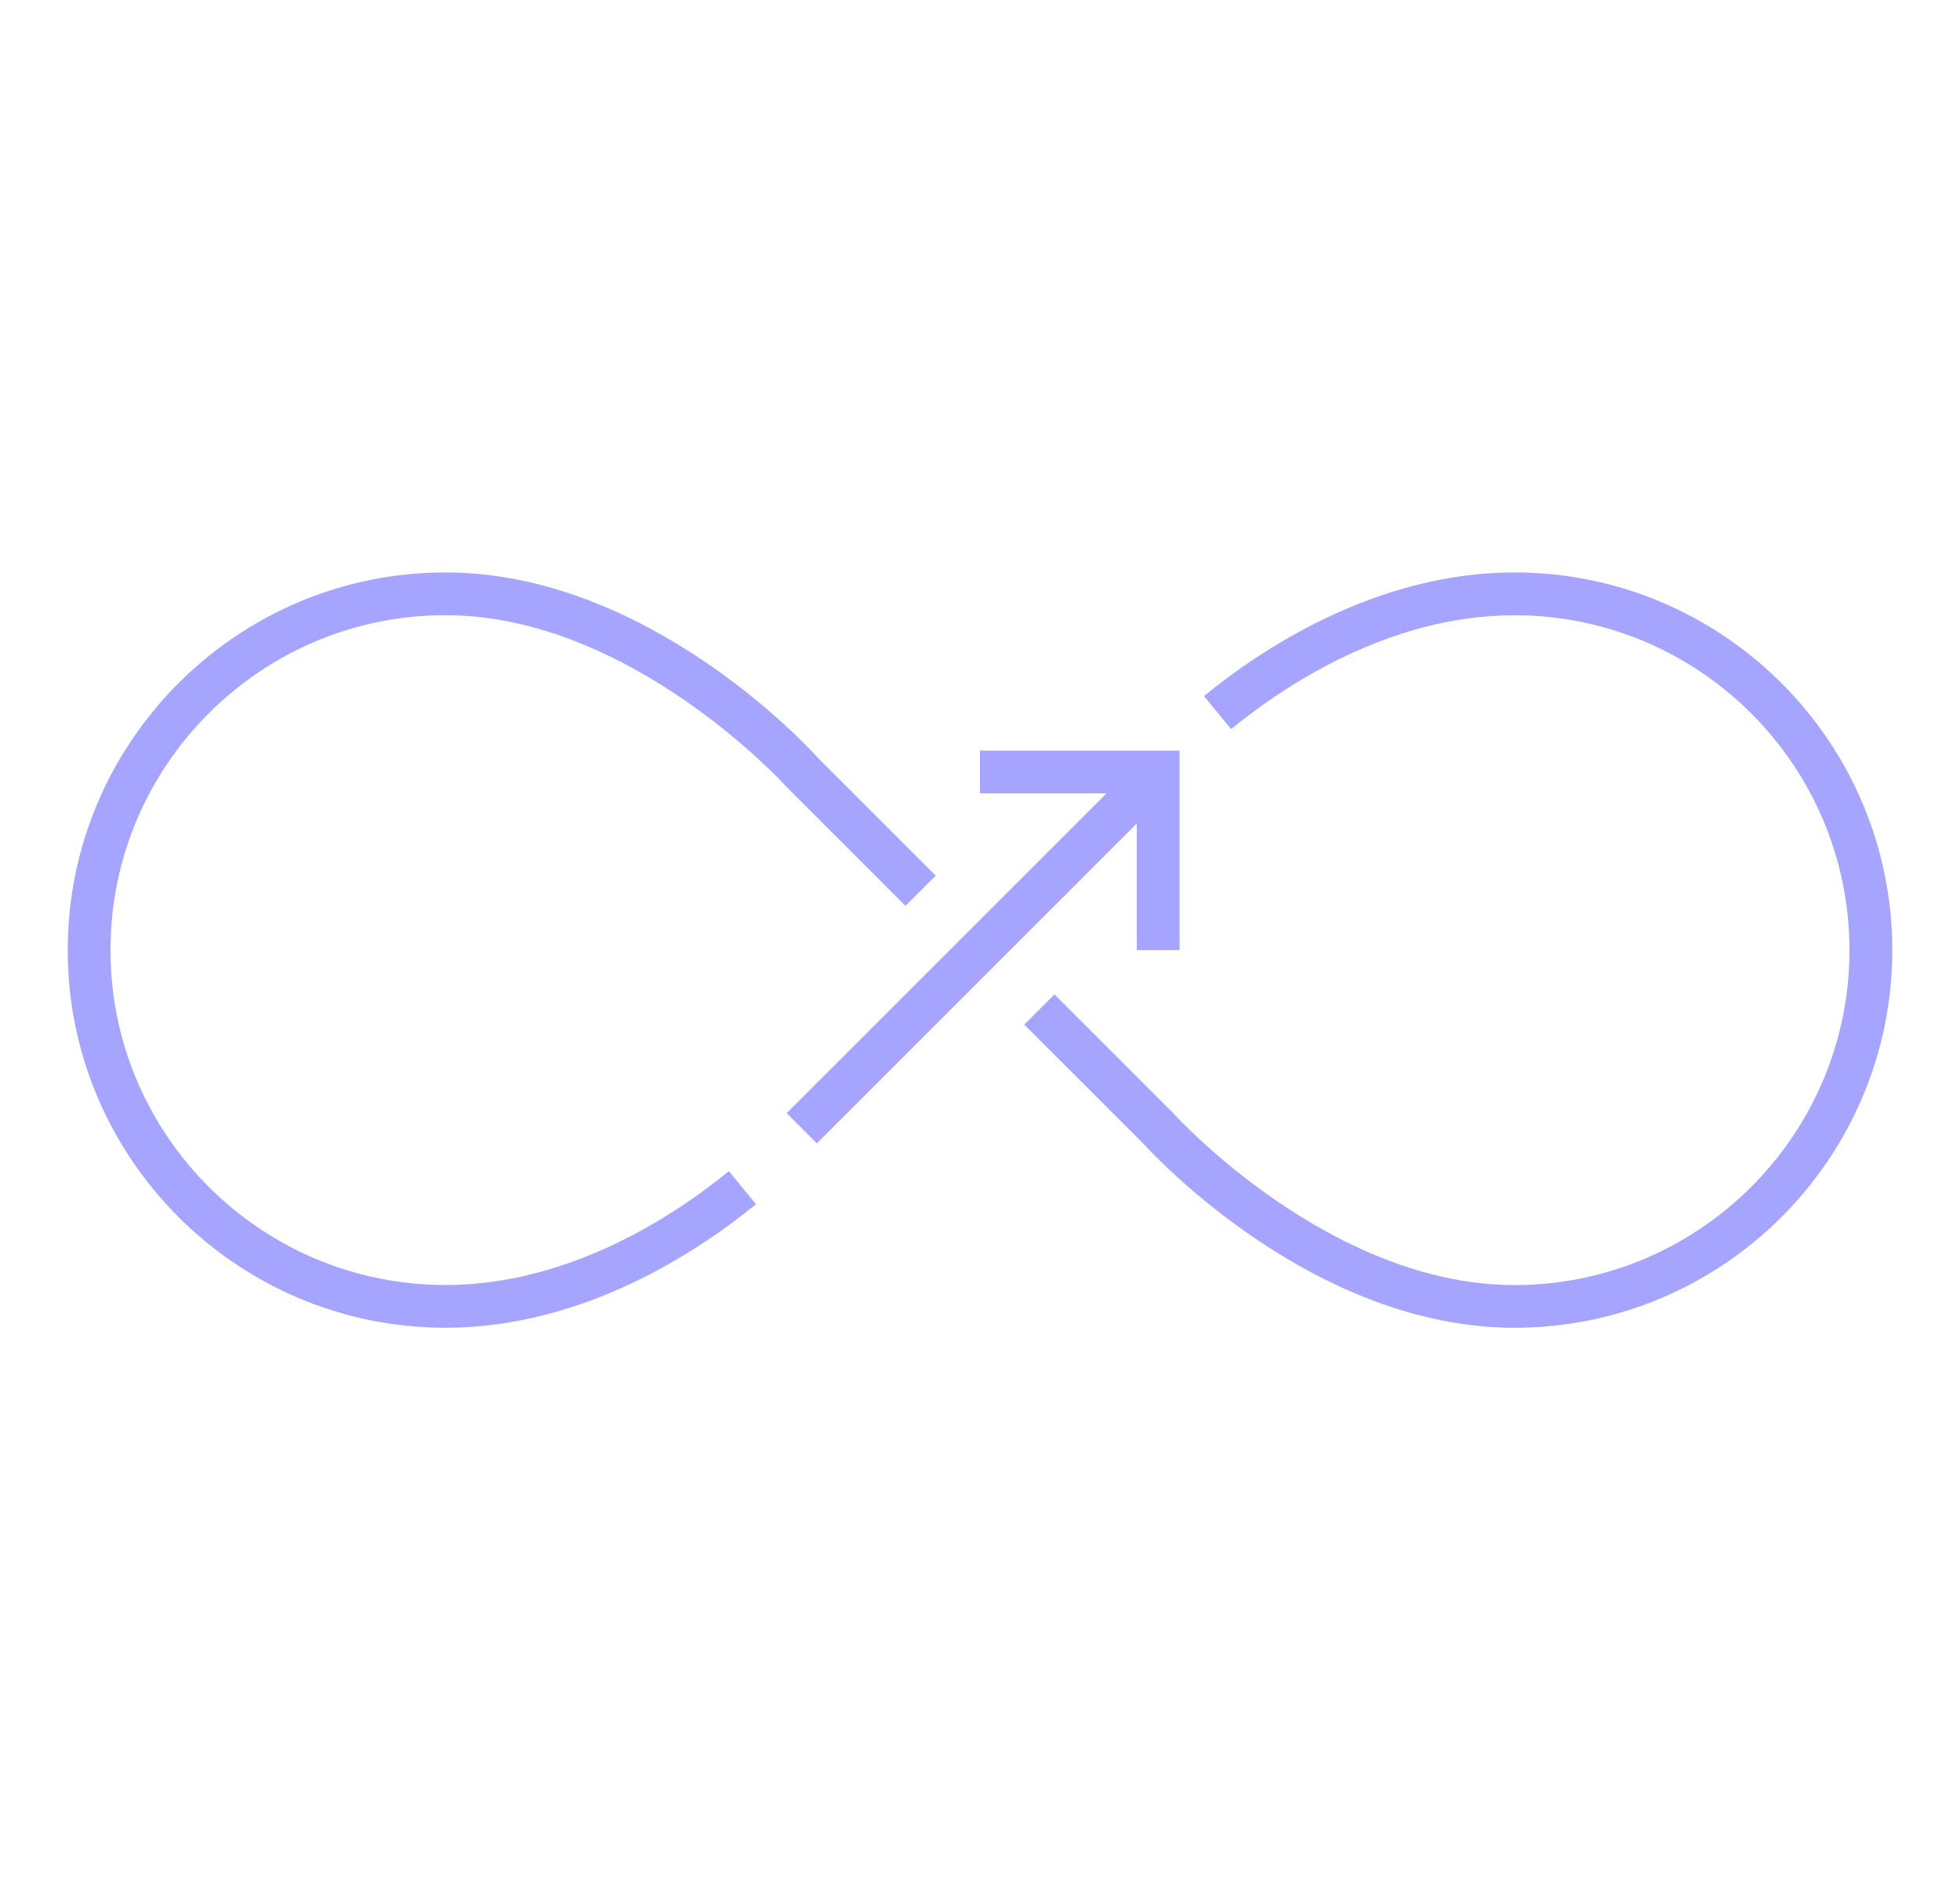 <svg xmlns="http://www.w3.org/2000/svg" width="33" height="32" viewBox="0 0 33 32" fill="none">
  <g clip-path="url(#clip0_289_53240)">
    <path d="M25.5 22.36C22.118 22.36 19.43 19.459 19.239 19.248L17.245 17.255L17.754 16.746L19.754 18.746L19.767 18.761C19.793 18.789 22.39 21.641 25.499 21.641C28.609 21.641 31.139 19.112 31.139 16.001C31.139 12.891 28.61 10.361 25.499 10.361C23.385 10.361 21.602 11.563 20.728 12.279L20.271 11.722C21.221 10.944 23.162 9.64 25.5 9.64C29.007 9.64 31.86 12.493 31.86 16C31.86 19.507 29.007 22.36 25.5 22.36ZM13.232 13.24C13.206 13.211 10.609 10.36 7.5 10.36C4.39 10.36 1.86 12.89 1.86 16C1.86 19.11 4.39 21.64 7.5 21.64C9.615 21.64 11.397 20.439 12.272 19.722L12.728 20.279C11.78 21.056 9.839 22.36 7.5 22.36C3.993 22.36 1.14 19.506 1.14 16C1.14 12.494 3.993 9.64 7.5 9.64C10.882 9.64 13.571 12.541 13.761 12.752L15.754 14.746L15.245 15.255L13.245 13.255L13.232 13.24ZM13.754 19.255L13.245 18.745L18.63 13.36H16.5V12.64H19.86V16H19.14V13.869L13.754 19.255Z" fill="#A5A5FF"/>
  </g>
  <defs>
    <clipPath id="clip0_289_53240">
      <rect width="32" height="32" fill="white" transform="translate(0.5)"/>
    </clipPath>
  </defs>
</svg>